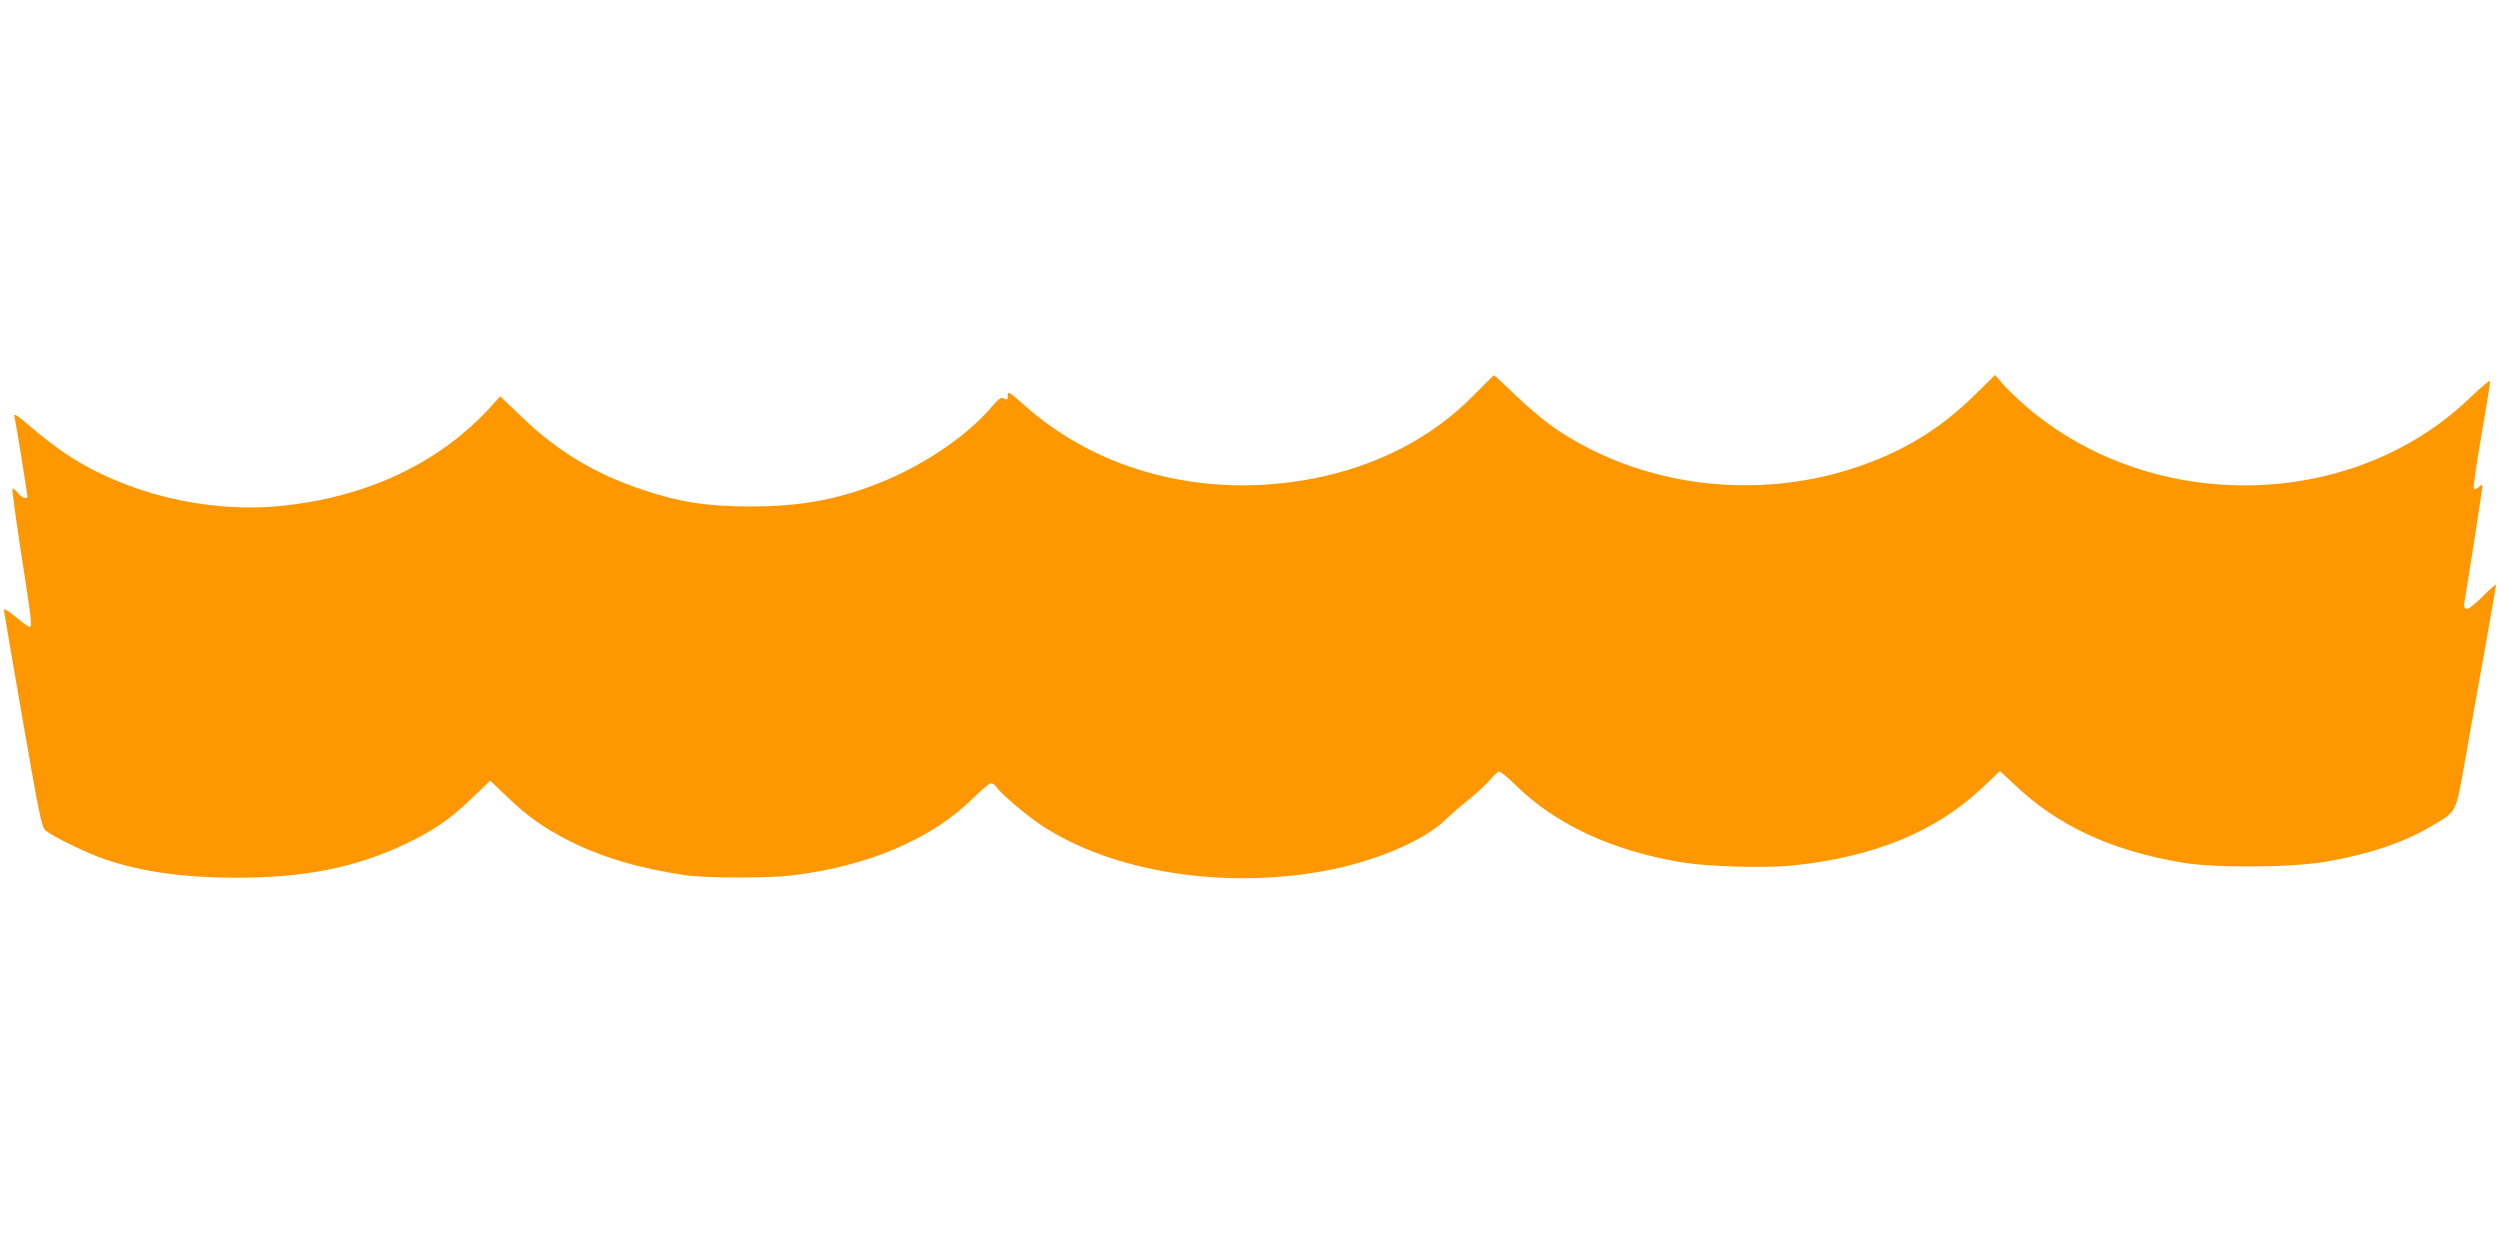 <?xml version="1.0" standalone="no"?>
<!DOCTYPE svg PUBLIC "-//W3C//DTD SVG 20010904//EN"
 "http://www.w3.org/TR/2001/REC-SVG-20010904/DTD/svg10.dtd">
<svg version="1.0" xmlns="http://www.w3.org/2000/svg"
 width="1280pt" height="640pt" viewBox="0 0 1280 640"
 preserveAspectRatio="xMidYMid meet">
<g transform="translate(0,640) scale(0.1,-0.1)"
fill="#ff9800" stroke="none">
<path d="M7540 4371 c-210 -213 -492 -358 -816 -421 -549 -106 -1094 32 -1479
375 -78 70 -85 74 -85 50 0 -22 -3 -24 -19 -16 -16 9 -26 2 -66 -45 -120 -140
-319 -278 -532 -370 -230 -98 -435 -138 -703 -137 -220 0 -359 22 -543 83
-251 84 -441 198 -623 373 l-113 108 -43 -48 c-264 -293 -640 -471 -1088 -514
-378 -36 -792 66 -1097 270 -49 33 -128 94 -176 136 -69 60 -87 71 -83 53 8
-34 66 -395 66 -408 0 -19 -29 -10 -49 17 -12 14 -24 24 -27 21 -3 -4 17 -154
45 -335 53 -343 57 -373 42 -373 -5 0 -37 23 -70 51 -34 28 -61 45 -61 38 0
-6 43 -260 96 -563 85 -492 98 -553 117 -568 41 -33 212 -116 303 -147 191
-65 398 -94 674 -95 349 0 613 52 868 174 141 67 228 127 338 233 l94 90 83
-79 c105 -102 191 -163 323 -230 165 -83 362 -142 594 -175 111 -16 429 -16
555 0 388 49 708 187 919 396 42 41 82 75 90 75 8 0 22 -10 30 -22 24 -35 153
-144 229 -194 359 -237 923 -328 1442 -234 262 47 518 155 629 266 23 22 74
67 115 99 41 33 90 79 110 102 19 24 41 43 48 43 6 0 43 -31 82 -69 204 -201
495 -337 851 -396 131 -22 429 -31 571 -16 415 43 733 174 971 400 l88 83 74
-69 c221 -211 495 -338 862 -400 170 -28 563 -25 738 6 218 38 398 99 536 182
131 77 122 62 170 329 22 129 68 384 101 567 32 182 59 335 59 339 0 5 -31
-22 -69 -60 -45 -45 -75 -67 -84 -63 -9 3 -14 14 -11 24 7 34 94 589 94 603 0
10 -5 9 -19 -4 -12 -11 -21 -13 -25 -7 -4 5 14 128 39 273 25 145 45 269 45
277 0 7 -47 -31 -104 -86 -599 -577 -1615 -600 -2264 -51 -45 39 -101 92 -125
119 l-42 49 -110 -108 c-174 -170 -364 -286 -605 -366 -514 -171 -1093 -97
-1530 195 -52 35 -145 112 -206 171 -61 59 -113 107 -115 107 -2 -1 -51 -49
-109 -108z"/>
</g>
</svg>
